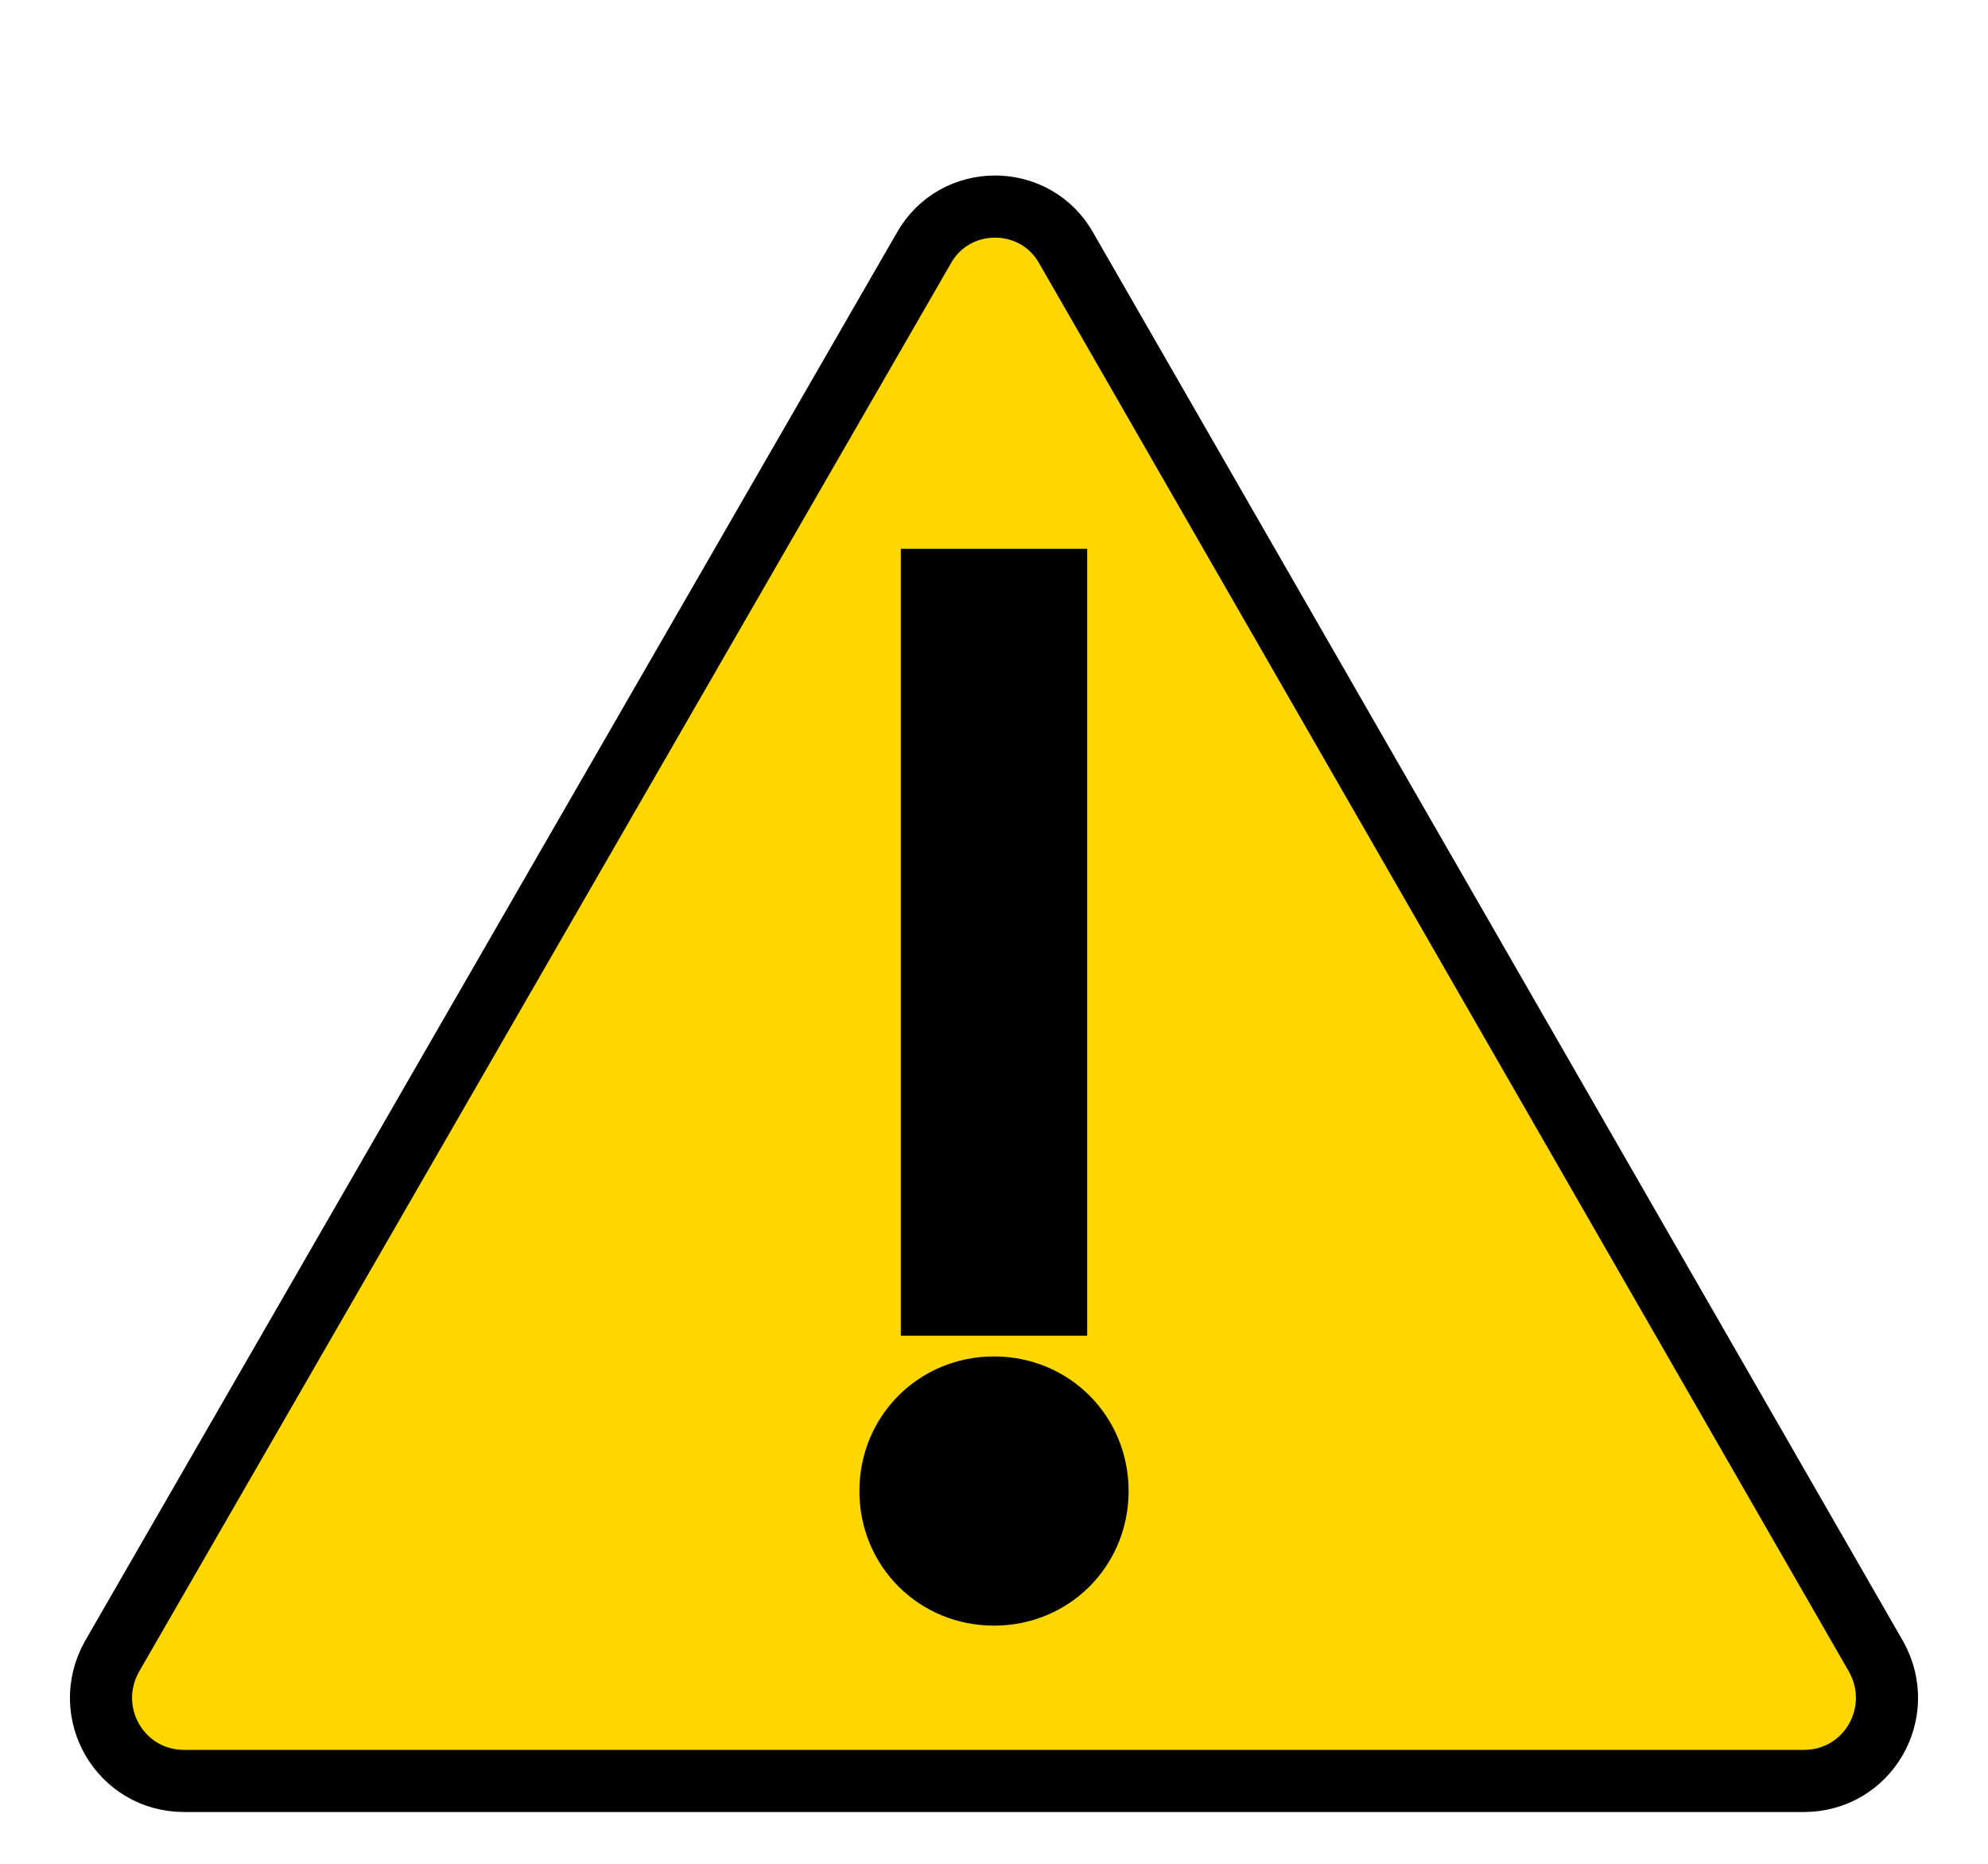<svg viewBox="0 0 96 90" xmlns="http://www.w3.org/2000/svg" xmlns:xlink="http://www.w3.org/1999/xlink" id="Icons_Warning" overflow="hidden" fill="gold" stroke="black" >

<rect fill="black" x="41" y="22" height="55" width="14"  />

<path stroke-width="3" stroke ="black" d="M90.6 80 51.5 12C50 9.3 46.1 9.3 44.6 12L5.4 80C3.9 82.7 5.8 86 8.9 86L48 86 87.1 86C90.2 86 92.1 82.7 90.6 80ZM45 28 51 28 51 63 45 63 45 28ZM48 77C45.2 77 43 74.8 43 72 43 69.2 45.2 67 48 67 50.8 67 53 69.2 53 72 53 74.8 50.8 77 48 77Z"/>

</svg>